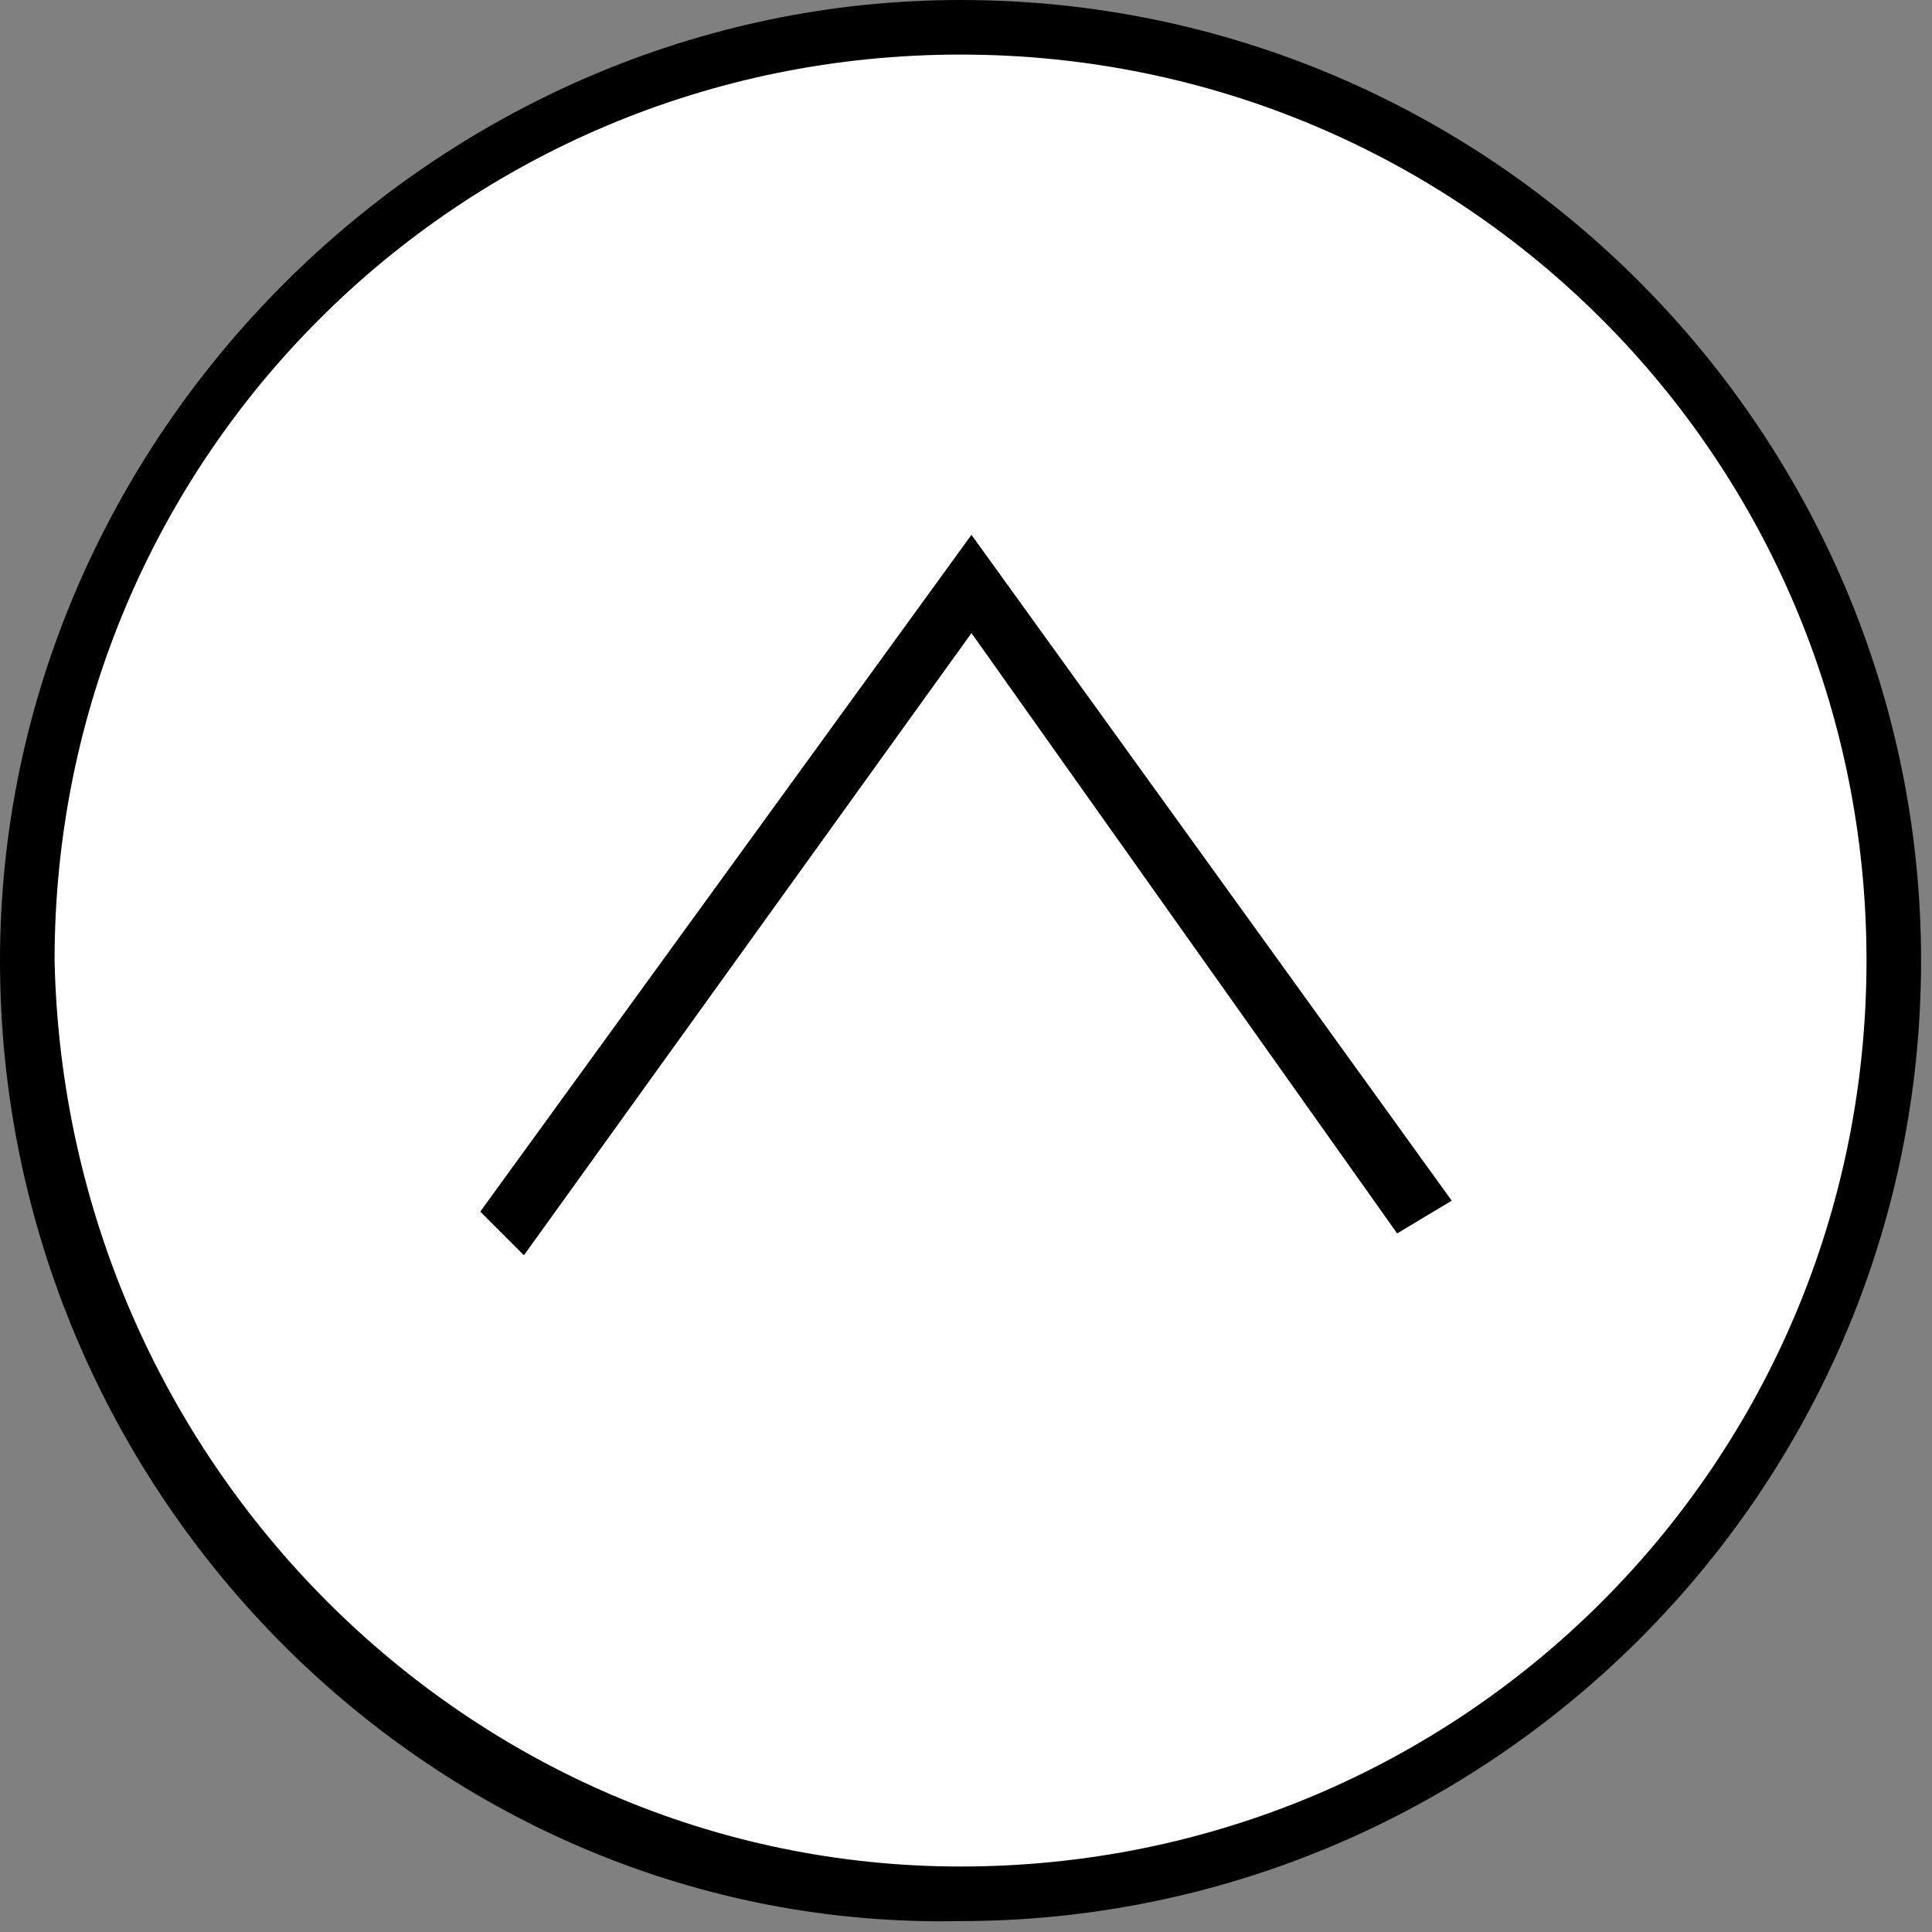 <?xml version="1.0" encoding="utf-8"?>
<!-- Generator: Adobe Illustrator 23.0.1, SVG Export Plug-In . SVG Version: 6.00 Build 0)  -->
<svg version="1.1" id="Layer_1" xmlns="http://www.w3.org/2000/svg" xmlns:xlink="http://www.w3.org/1999/xlink" x="0px" y="0px"
	 viewBox="0 0 17.7 17.7" style="enable-background:new 0 0 17.7 17.7;" xml:space="preserve">
<rect x="0" y="0" width="17.7" height="17.7" fill="#808080" stroke="none"/>
<style type="text/css">
	.st0{fill:#FFFFFF;}
</style>
<g>
	<g>
		<g>
			<circle class="st0" cx="8.8" cy="8.8" r="8.5"/>
			<path d="M8.8,0c4.9,0,8.8,4,8.8,8.8c0,4.9-4,8.8-8.8,8.8C4,17.7,0,13.7,0,8.8C0,4,4,0,8.8,0z M8.8,17.1c4.6,0,8.3-3.7,8.3-8.3
				c0-4.6-3.7-8.3-8.3-8.3c-4.6,0-8.3,3.7-8.3,8.3C0.6,13.4,4.3,17.1,8.8,17.1z"/>
		</g>
	</g>
	<g>
		<polyline class="st0" points="13.1,11.1 8.9,5.4 4.6,11.3 		"/>
		<polygon points="8.9,4.9 13.3,11 12.8,11.3 8.9,5.8 4.8,11.5 4.4,11.1 		"/>
	</g>
</g>
</svg>
